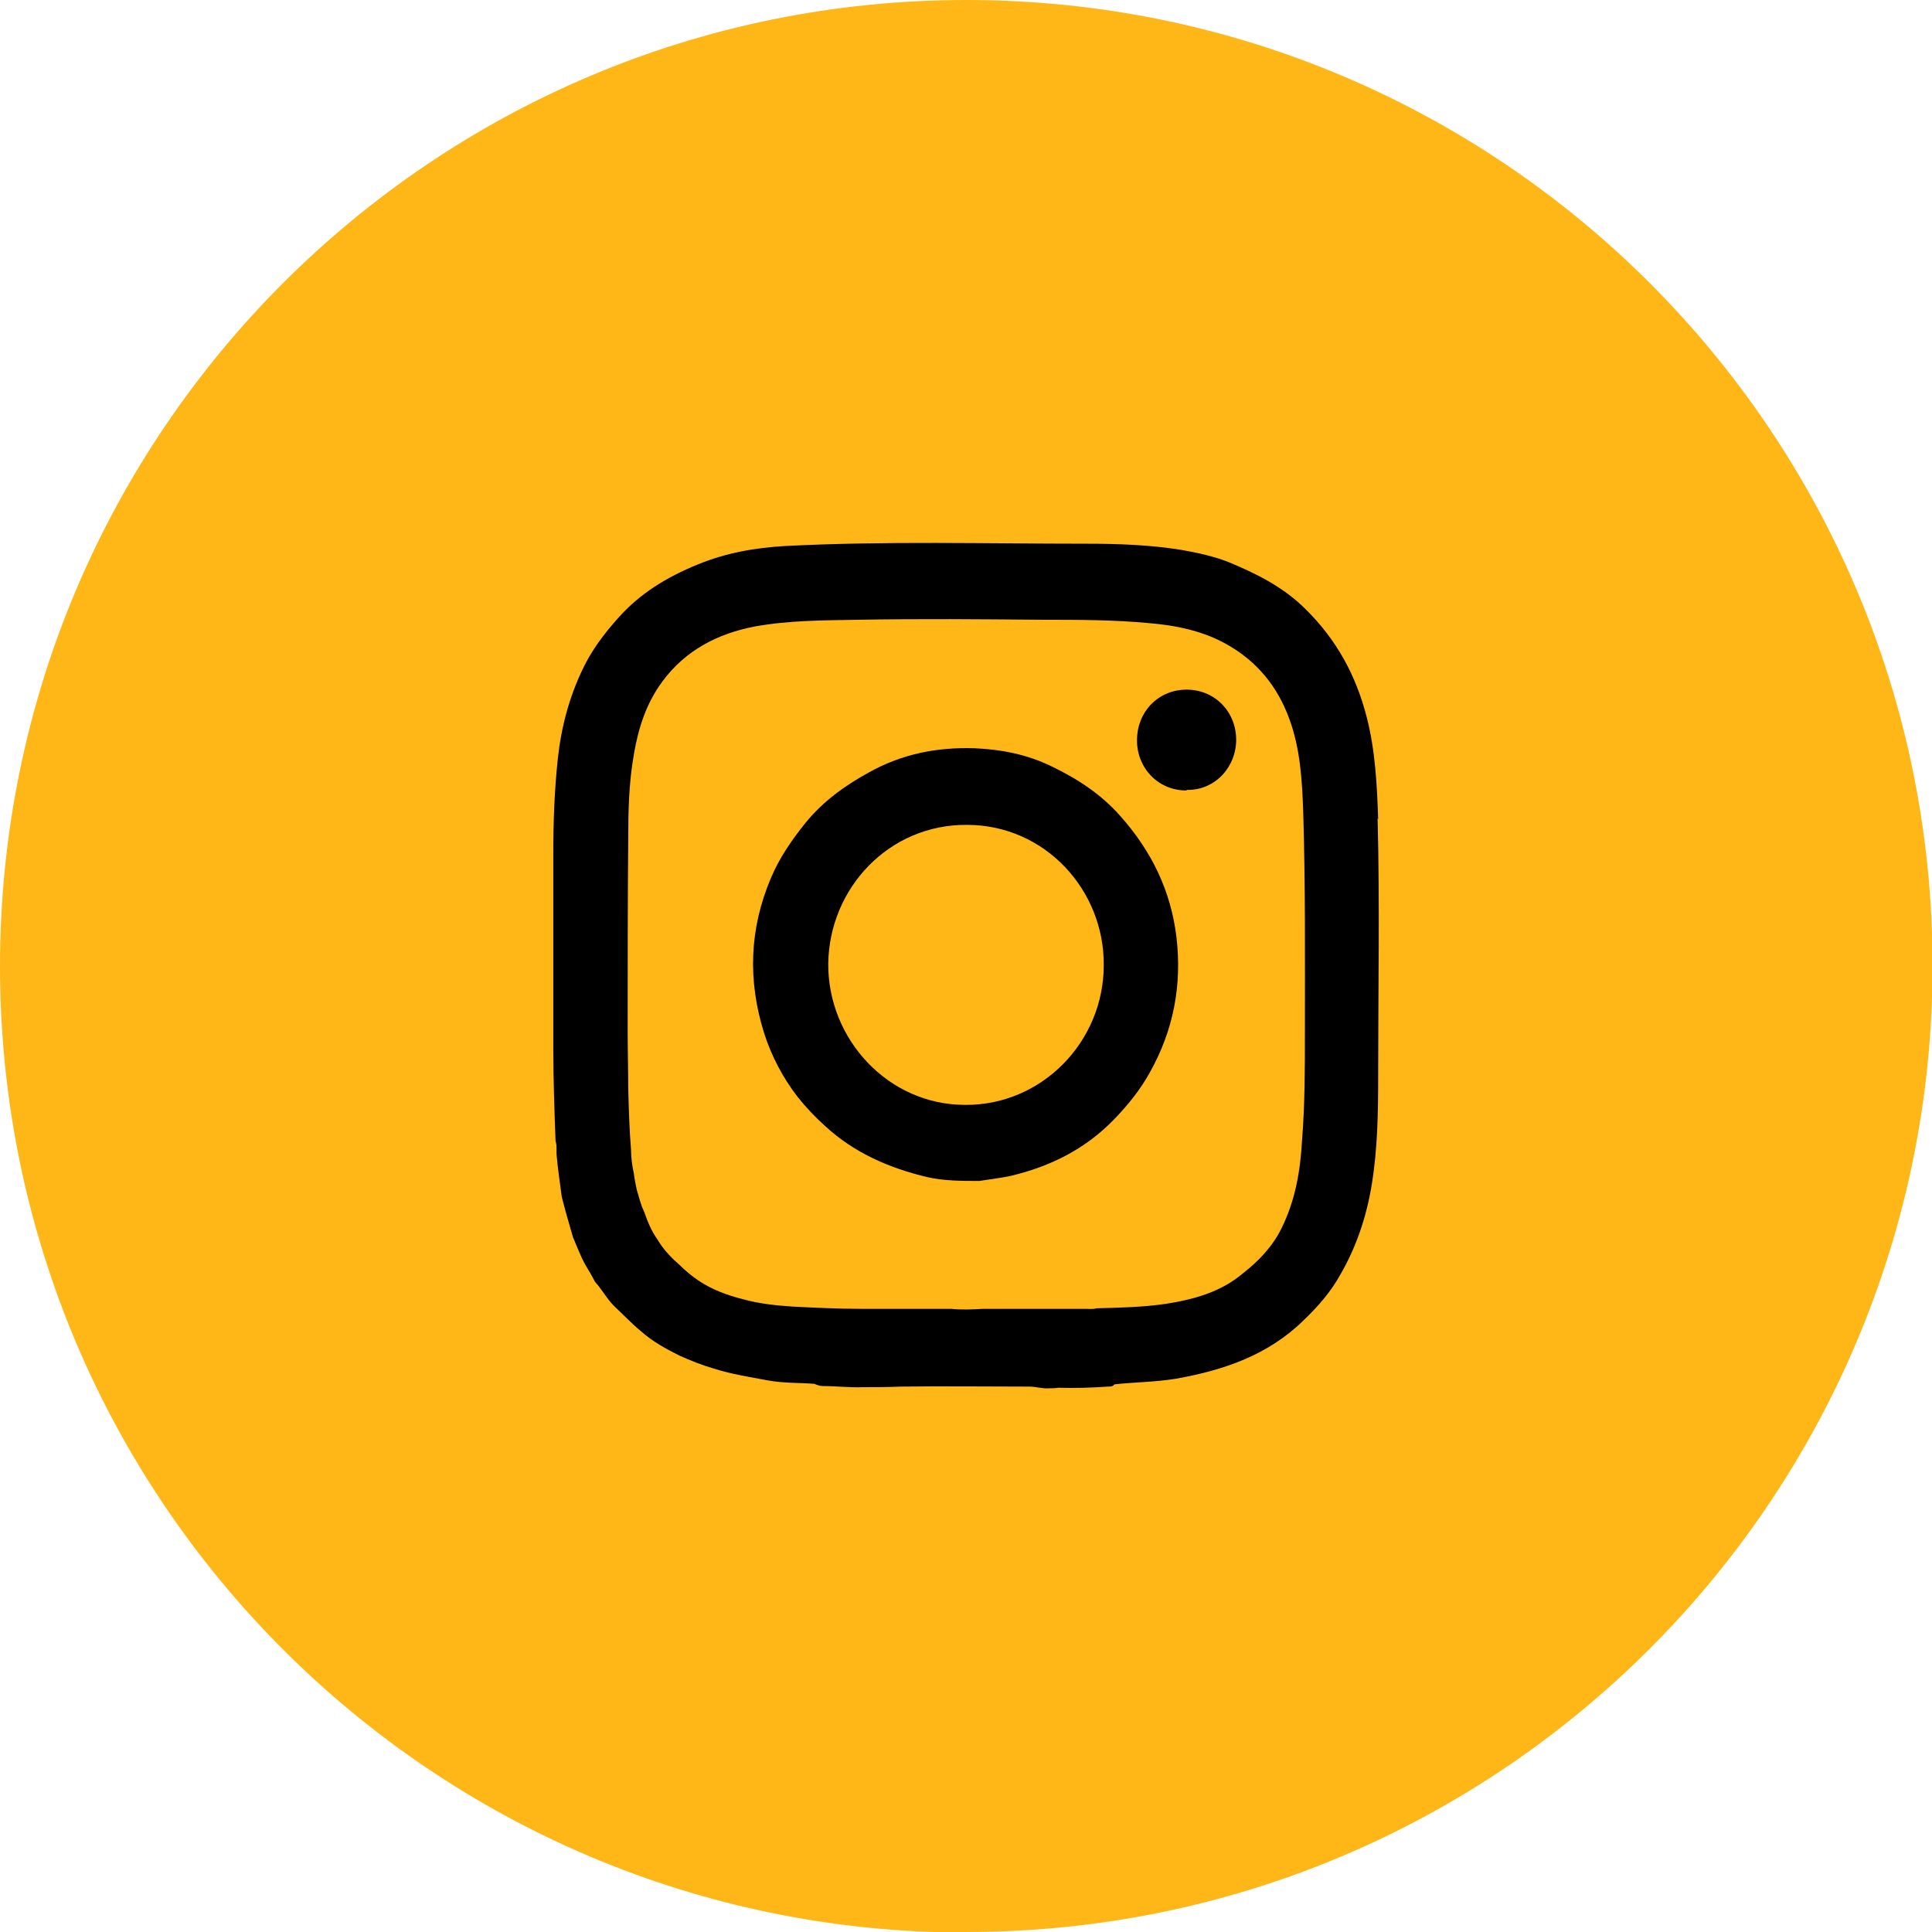 <?xml version="1.0" encoding="UTF-8"?><svg id="b" xmlns="http://www.w3.org/2000/svg" width="34.29" height="34.29" viewBox="0 0 34.29 34.29"><g id="c"><g><path d="M17.15,34.29c9.47,0,17.15-7.68,17.15-17.15S26.62,0,17.15,0,0,7.68,0,17.15s7.68,17.15,17.15,17.15" style="fill:#ffb718;"/><path d="M23.16,18.33c0,.63,0,1.27-.05,1.9-.03,.55-.12,1.08-.37,1.58-.16,.32-.4,.57-.68,.79-.39,.33-.86,.46-1.36,.54-.41,.06-.82,.07-1.24,.08-.06,.02-.13,.01-.19,.01-.32,0-.63,0-.95,0-.18,0-.37,0-.55,0h-.32c-.19,.01-.38,.02-.57,0-.25,0-.49,0-.74,0h-.86c-.4,0-.81-.02-1.21-.04-.3-.02-.59-.05-.88-.13-.28-.07-.55-.17-.79-.33-.12-.08-.24-.18-.35-.29-.15-.13-.28-.27-.38-.44-.11-.15-.18-.33-.24-.5-.06-.12-.09-.26-.13-.39-.02-.1-.04-.19-.05-.28-.03-.14-.05-.28-.05-.42-.03-.36-.04-.73-.05-1.09,0-.34-.01-.68-.01-1.03,0-1.12,0-2.25,.01-3.38,0-.51,.01-1.01,.1-1.52,.08-.47,.22-.91,.51-1.3,.41-.55,.97-.84,1.63-.97,.61-.11,1.22-.11,1.83-.12,1.1-.02,2.19-.01,3.29,0,.63,0,1.26,0,1.89,.06,.48,.04,.96,.14,1.38,.38,.53,.3,.89,.74,1.1,1.31,.2,.54,.23,1.1,.25,1.66,.04,1.31,.03,2.62,.03,3.92m1.3-3.79c-.02-.6-.05-1.21-.2-1.8-.19-.75-.54-1.39-1.09-1.93-.39-.39-.87-.63-1.38-.84-.26-.1-.54-.16-.82-.21-.56-.09-1.13-.11-1.69-.11-1.78,0-3.55-.05-5.33,.04-.54,.03-1.06,.12-1.57,.33-.54,.22-1.02,.51-1.41,.95-.25,.28-.47,.57-.63,.91-.24,.5-.38,1.03-.44,1.59-.06,.56-.08,1.12-.08,1.69,0,1.15,0,2.3,0,3.44,0,.55,.02,1.1,.04,1.65,.03,.09,.01,.18,.02,.26,.02,.24,.06,.49,.09,.73,.06,.24,.13,.48,.2,.72,.07,.16,.13,.33,.22,.49,.06,.1,.12,.2,.17,.3,.02,.02,.04,.05,.06,.07,.1,.13,.19,.28,.31,.39,.15,.14,.29,.29,.45,.42,.2,.18,.44,.31,.68,.43,.2,.09,.4,.17,.61,.23,.31,.1,.64,.15,.96,.21,.27,.05,.54,.04,.82,.06,.05,.02,.1,.04,.15,.04,.24,0,.48,.03,.72,.02,.22,0,.44,0,.66-.01,.76-.01,1.53,0,2.29,0,.12,0,.23,.04,.35,.03,.05,0,.11,0,.16-.01,.29,.01,.59,0,.88-.02,.05,0,.09,0,.12-.04,.36-.04,.73-.04,1.09-.1,.85-.15,1.64-.42,2.27-1.04,.25-.24,.48-.5,.65-.81,.29-.5,.47-1.05,.56-1.62,.1-.62,.11-1.26,.11-1.89,0-1.53,.03-3.06-.01-4.59"/><path d="M19.59,17.13c0,1.36-1.1,2.49-2.46,2.48-1.37,0-2.44-1.17-2.43-2.51,.02-1.34,1.08-2.47,2.46-2.46,1.39,0,2.44,1.16,2.43,2.49m1.29-.5c-.1-.82-.44-1.52-.99-2.14-.34-.39-.77-.67-1.23-.89-.43-.21-.89-.3-1.37-.32-.66-.02-1.28,.1-1.87,.43-.42,.23-.81,.51-1.12,.89-.25,.31-.47,.63-.62,.99-.38,.9-.41,1.81-.12,2.74,.13,.41,.33,.79,.59,1.13,.15,.19,.32,.37,.5,.53,.51,.47,1.13,.74,1.8,.9,.3,.07,.62,.07,.93,.07,.19-.03,.37-.05,.56-.09,.71-.17,1.33-.48,1.84-1.01,.24-.25,.46-.52,.63-.83,.42-.75,.57-1.55,.47-2.4"/><path d="M21.06,14.03c-.51,0-.88-.4-.88-.89,0-.51,.38-.9,.88-.9s.88,.39,.88,.89c0,.48-.37,.9-.88,.89"/></g></g></svg>